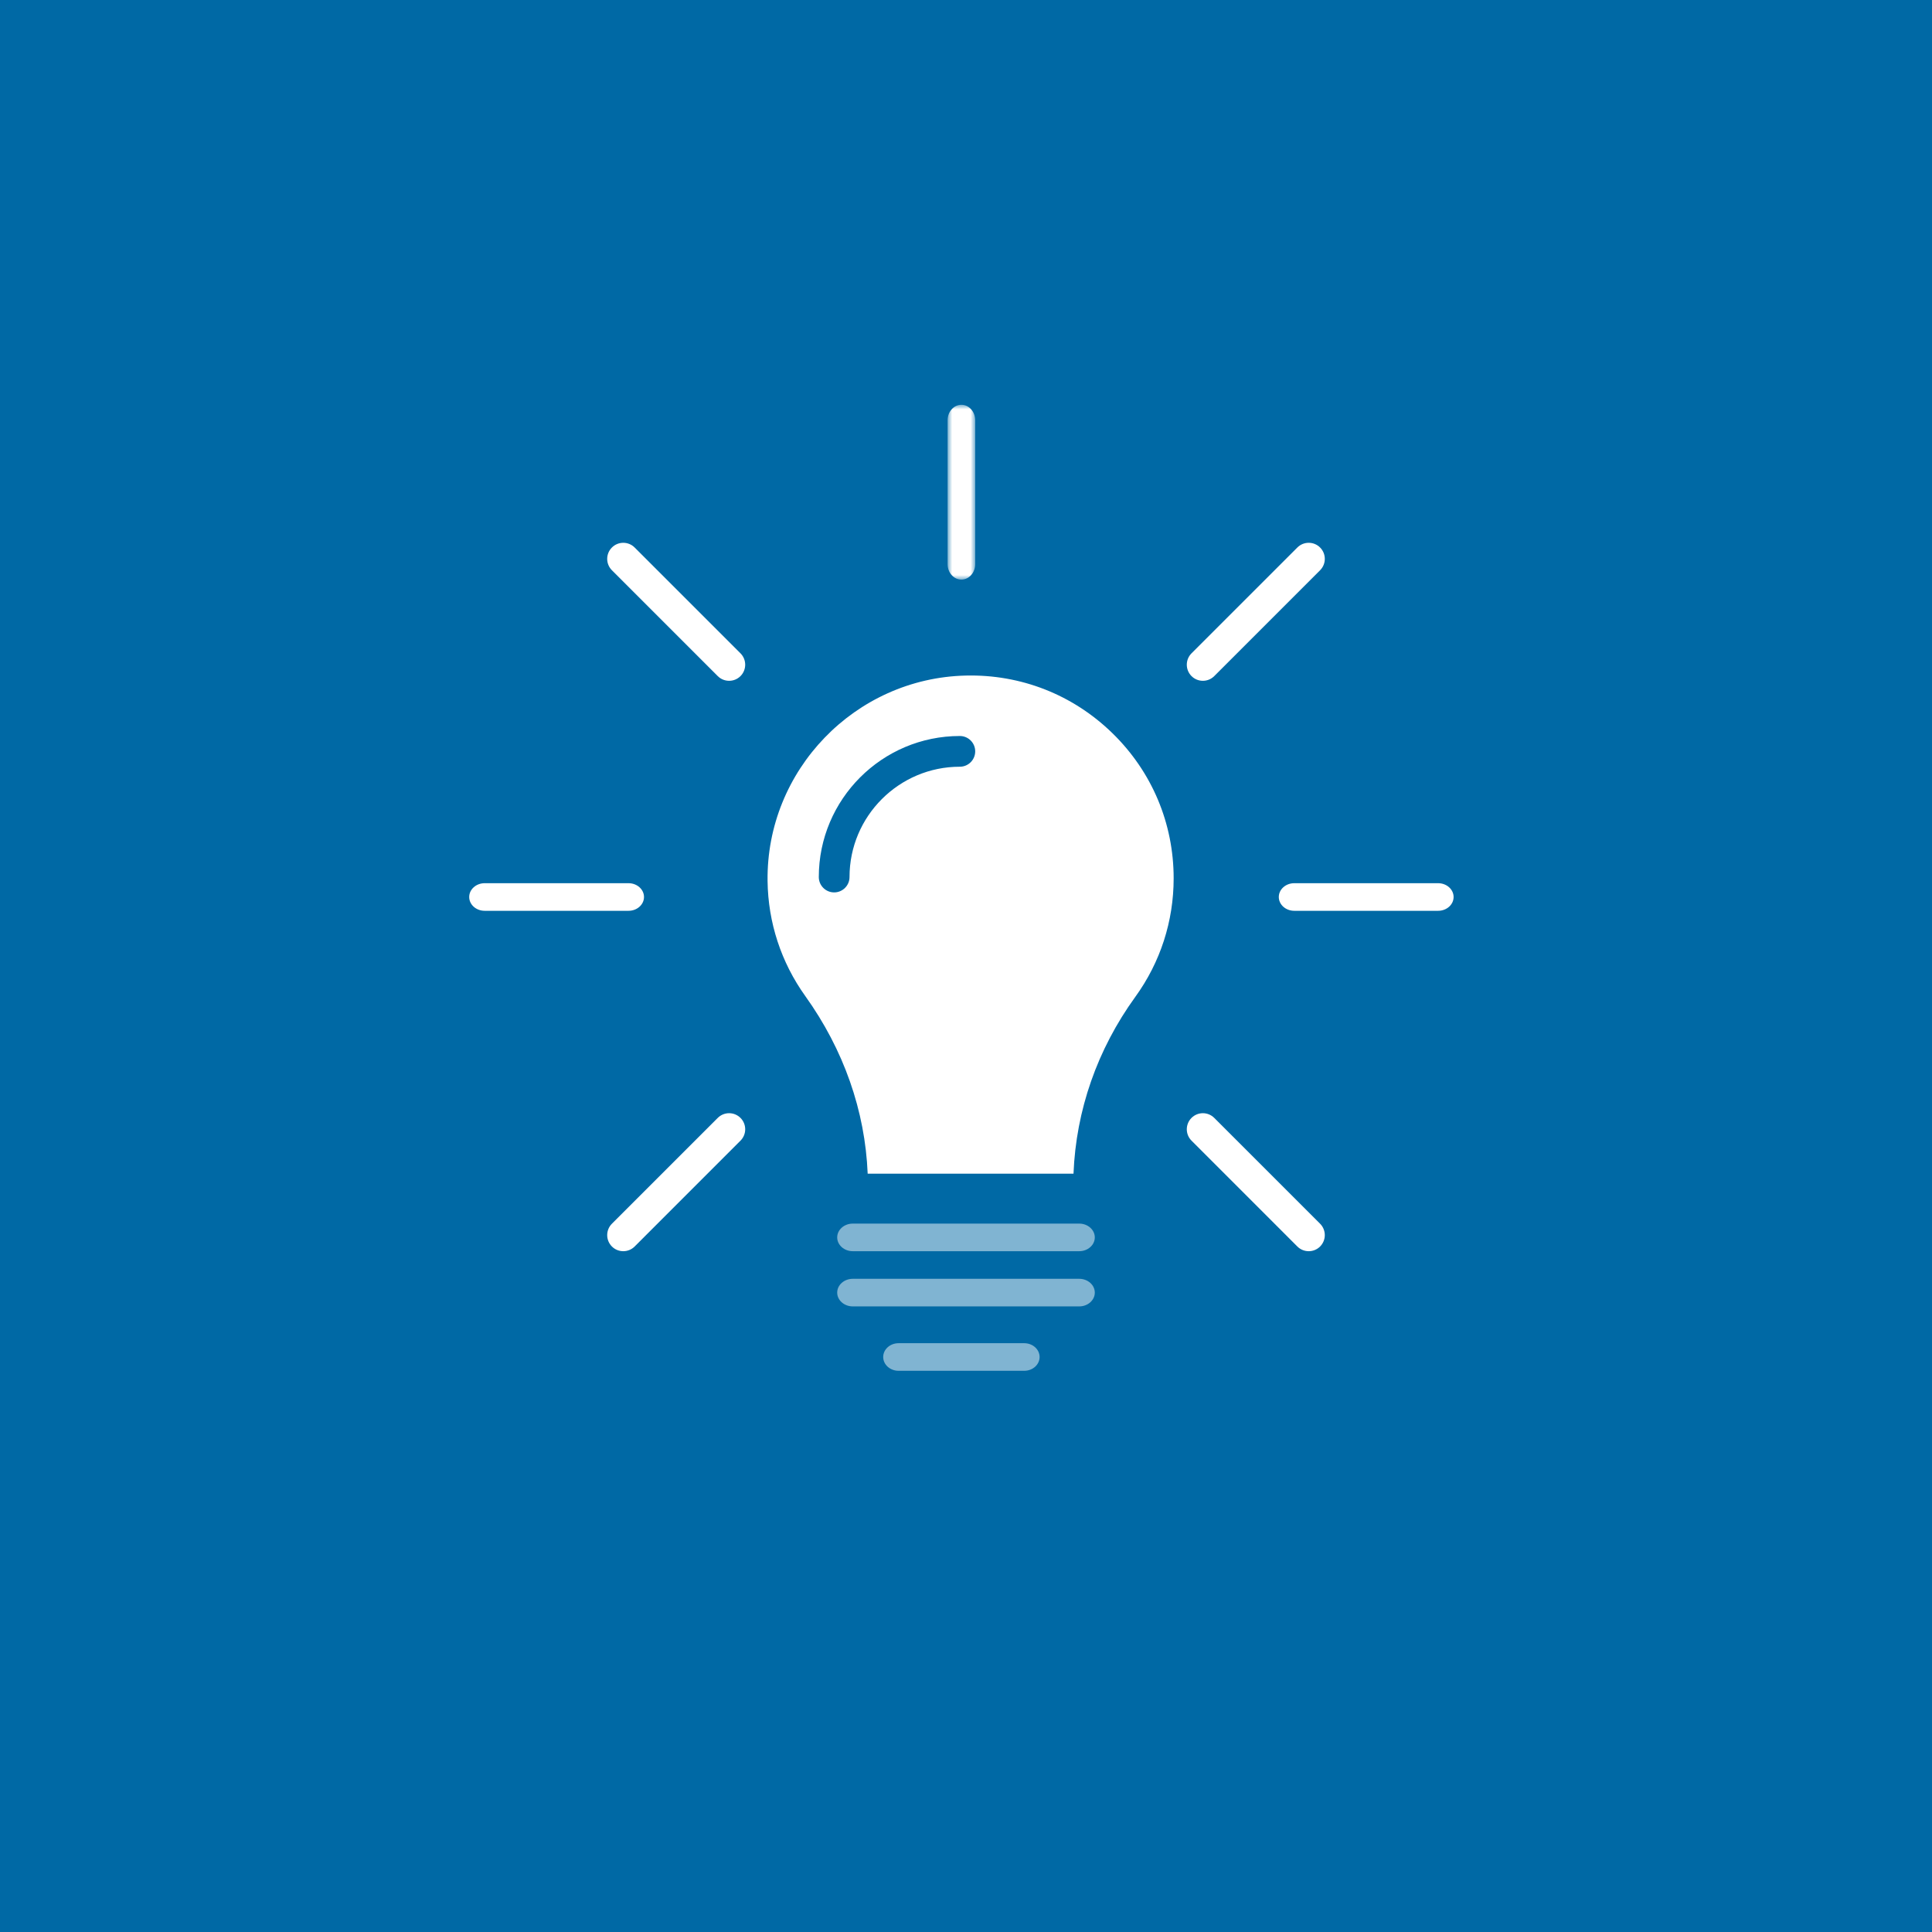 <?xml version="1.0" encoding="UTF-8"?>
<svg width="210px" height="210px" viewBox="0 0 210 210" version="1.1" xmlns="http://www.w3.org/2000/svg" xmlns:xlink="http://www.w3.org/1999/xlink">
    <title>Group 6</title>
    <defs>
        <polygon id="path-1" points="0 0 3 0 3 19 0 19"></polygon>
    </defs>
    <g id="Brand-Book" stroke="none" stroke-width="1" fill="none" fill-rule="evenodd">
        <g transform="translate(-1295, -1644)" id="Group-6">
            <g transform="translate(1295, 1644)">
                <rect id="schatten" fill="#0069A5" x="0" y="0" width="210" height="210"></rect>
                <g id="Group-28" transform="translate(51, 44)">
                    <path d="M78,51.932 C78,38.521 66.939,27.687 53.418,28.007 C40.343,28.316 29.833,39.209 30.002,52.249 C30.068,57.311 31.712,61.992 34.463,65.829 C38.633,71.641 41.012,78.536 41.012,85.681 L41.012,86 L66.989,86 L66.989,85.68 C66.989,78.578 69.29,71.684 73.465,65.928 C76.318,61.993 78,57.159 78,51.932" id="Fill-1" fill="#FFFFFF"></path>
                    <path d="M43.313,83.576 L65.685,83.576 C65.959,76.686 68.268,70.069 72.4,64.36 C75.129,60.593 76.571,56.135 76.571,51.47 C76.571,45.483 74.208,39.882 69.919,35.698 C65.63,31.514 59.97,29.285 53.962,29.431 C41.933,29.715 32.274,39.734 32.431,51.762 C32.488,56.278 33.907,60.603 36.531,64.268 C40.704,70.092 43.034,76.741 43.313,83.576 M67.372,87 L41.627,87 C40.681,87 39.913,86.233 39.913,85.288 L39.913,84.973 C39.913,78.367 37.779,71.896 33.744,66.261 C30.708,62.023 29.068,57.024 29.002,51.807 C28.82,37.91 39.981,26.337 53.882,26.007 C60.831,25.851 67.36,28.415 72.314,33.247 C77.271,38.082 80,44.552 80,51.47 C80,56.86 78.333,62.011 75.18,66.367 C71.193,71.872 69.086,78.306 69.086,84.972 L69.086,85.288 C69.086,86.233 68.318,87 67.372,87" id="Fill-3" fill="#0069A5"></path>
                    <path d="M66.306,92 L41.694,92 C40.759,92 40,91.328 40,90.5 C40,89.672 40.759,89 41.694,89 L66.306,89 C67.241,89 68,89.672 68,90.5 C68,91.328 67.241,92 66.306,92" id="Fill-5" fill="#80B4D2"></path>
                    <path d="M66.306,98 L41.694,98 C40.759,98 40,97.328 40,96.5 C40,95.672 40.759,95 41.694,95 L66.306,95 C67.241,95 68,95.672 68,96.5 C68,97.328 67.241,98 66.306,98" id="Fill-7" fill="#80B4D2"></path>
                    <g id="Group-11" transform="translate(52, 0)">
                        <mask id="mask-2" fill="white">
                            <use xlink:href="#path-1"></use>
                        </mask>
                        <g id="Clip-10"></g>
                        <path d="M1.5,19 C0.672,19 0,18.247 0,17.319 L0,1.68 C0,0.753 0.672,-0 1.5,-0 C2.328,-0 3,0.753 3,1.68 L3,17.319 C3,18.247 2.328,19 1.5,19" id="Fill-9" fill="#FFFFFF" mask="url(#mask-2)"></path>
                    </g>
                    <path d="M105.319,55 L89.681,55 C88.753,55 88,54.328 88,53.5 C88,52.672 88.753,52 89.681,52 L105.319,52 C106.247,52 107,52.672 107,53.5 C107,54.328 106.247,55 105.319,55" id="Fill-12" fill="#FFFFFF"></path>
                    <path d="M17.319,55 L1.681,55 C0.753,55 0,54.328 0,53.5 C0,52.672 0.753,52 1.681,52 L17.319,52 C18.247,52 19,52.672 19,53.5 C19,54.328 18.247,55 17.319,55" id="Fill-14" fill="#FFFFFF"></path>
                    <path d="M91.252,92 C90.804,92 90.357,91.83 90.015,91.488 L78.512,79.984 C77.829,79.301 77.829,78.195 78.512,77.512 C79.195,76.829 80.301,76.829 80.984,77.512 L92.489,89.015 C93.17,89.698 93.17,90.805 92.489,91.488 C92.147,91.83 91.7,92 91.252,92" id="Fill-16" fill="#FFFFFF"></path>
                    <path d="M28.252,30 C27.804,30 27.357,29.83 27.015,29.488 L15.512,17.984 C14.829,17.301 14.829,16.195 15.512,15.512 C16.195,14.829 17.301,14.829 17.984,15.512 L29.489,27.015 C30.17,27.698 30.17,28.805 29.489,29.488 C29.147,29.83 28.7,30 28.252,30" id="Fill-18" fill="#FFFFFF"></path>
                    <path d="M79.748,30 C79.3,30 78.853,29.83 78.511,29.488 C77.83,28.805 77.83,27.698 78.511,27.015 L90.016,15.512 C90.699,14.829 91.805,14.829 92.488,15.512 C93.171,16.195 93.171,17.301 92.488,17.984 L80.985,29.488 C80.643,29.83 80.196,30 79.748,30" id="Fill-20" fill="#FFFFFF"></path>
                    <path d="M16.748,92 C16.3,92 15.853,91.83 15.511,91.488 C14.83,90.805 14.83,89.698 15.511,89.015 L27.016,77.512 C27.699,76.829 28.805,76.829 29.488,77.512 C30.171,78.195 30.171,79.301 29.488,79.984 L17.985,91.488 C17.643,91.83 17.196,92 16.748,92" id="Fill-22" fill="#FFFFFF"></path>
                    <path d="M60.331,105 L46.669,105 C45.748,105 45,104.328 45,103.5 C45,102.672 45.748,102 46.669,102 L60.331,102 C61.252,102 62,102.672 62,103.5 C62,104.328 61.252,105 60.331,105" id="Fill-24" fill="#80B4D2"></path>
                    <path d="M39.669,53 C38.748,53 38,52.252 38,51.331 C38,42.876 44.878,36 53.331,36 C54.253,36 55,36.748 55,37.669 C55,38.591 54.253,39.339 53.331,39.339 C46.719,39.339 41.339,44.718 41.339,51.331 C41.339,52.252 40.591,53 39.669,53" id="Fill-26" fill="#0069A5"></path>
                </g>
            </g>
        </g>
    </g>
</svg>